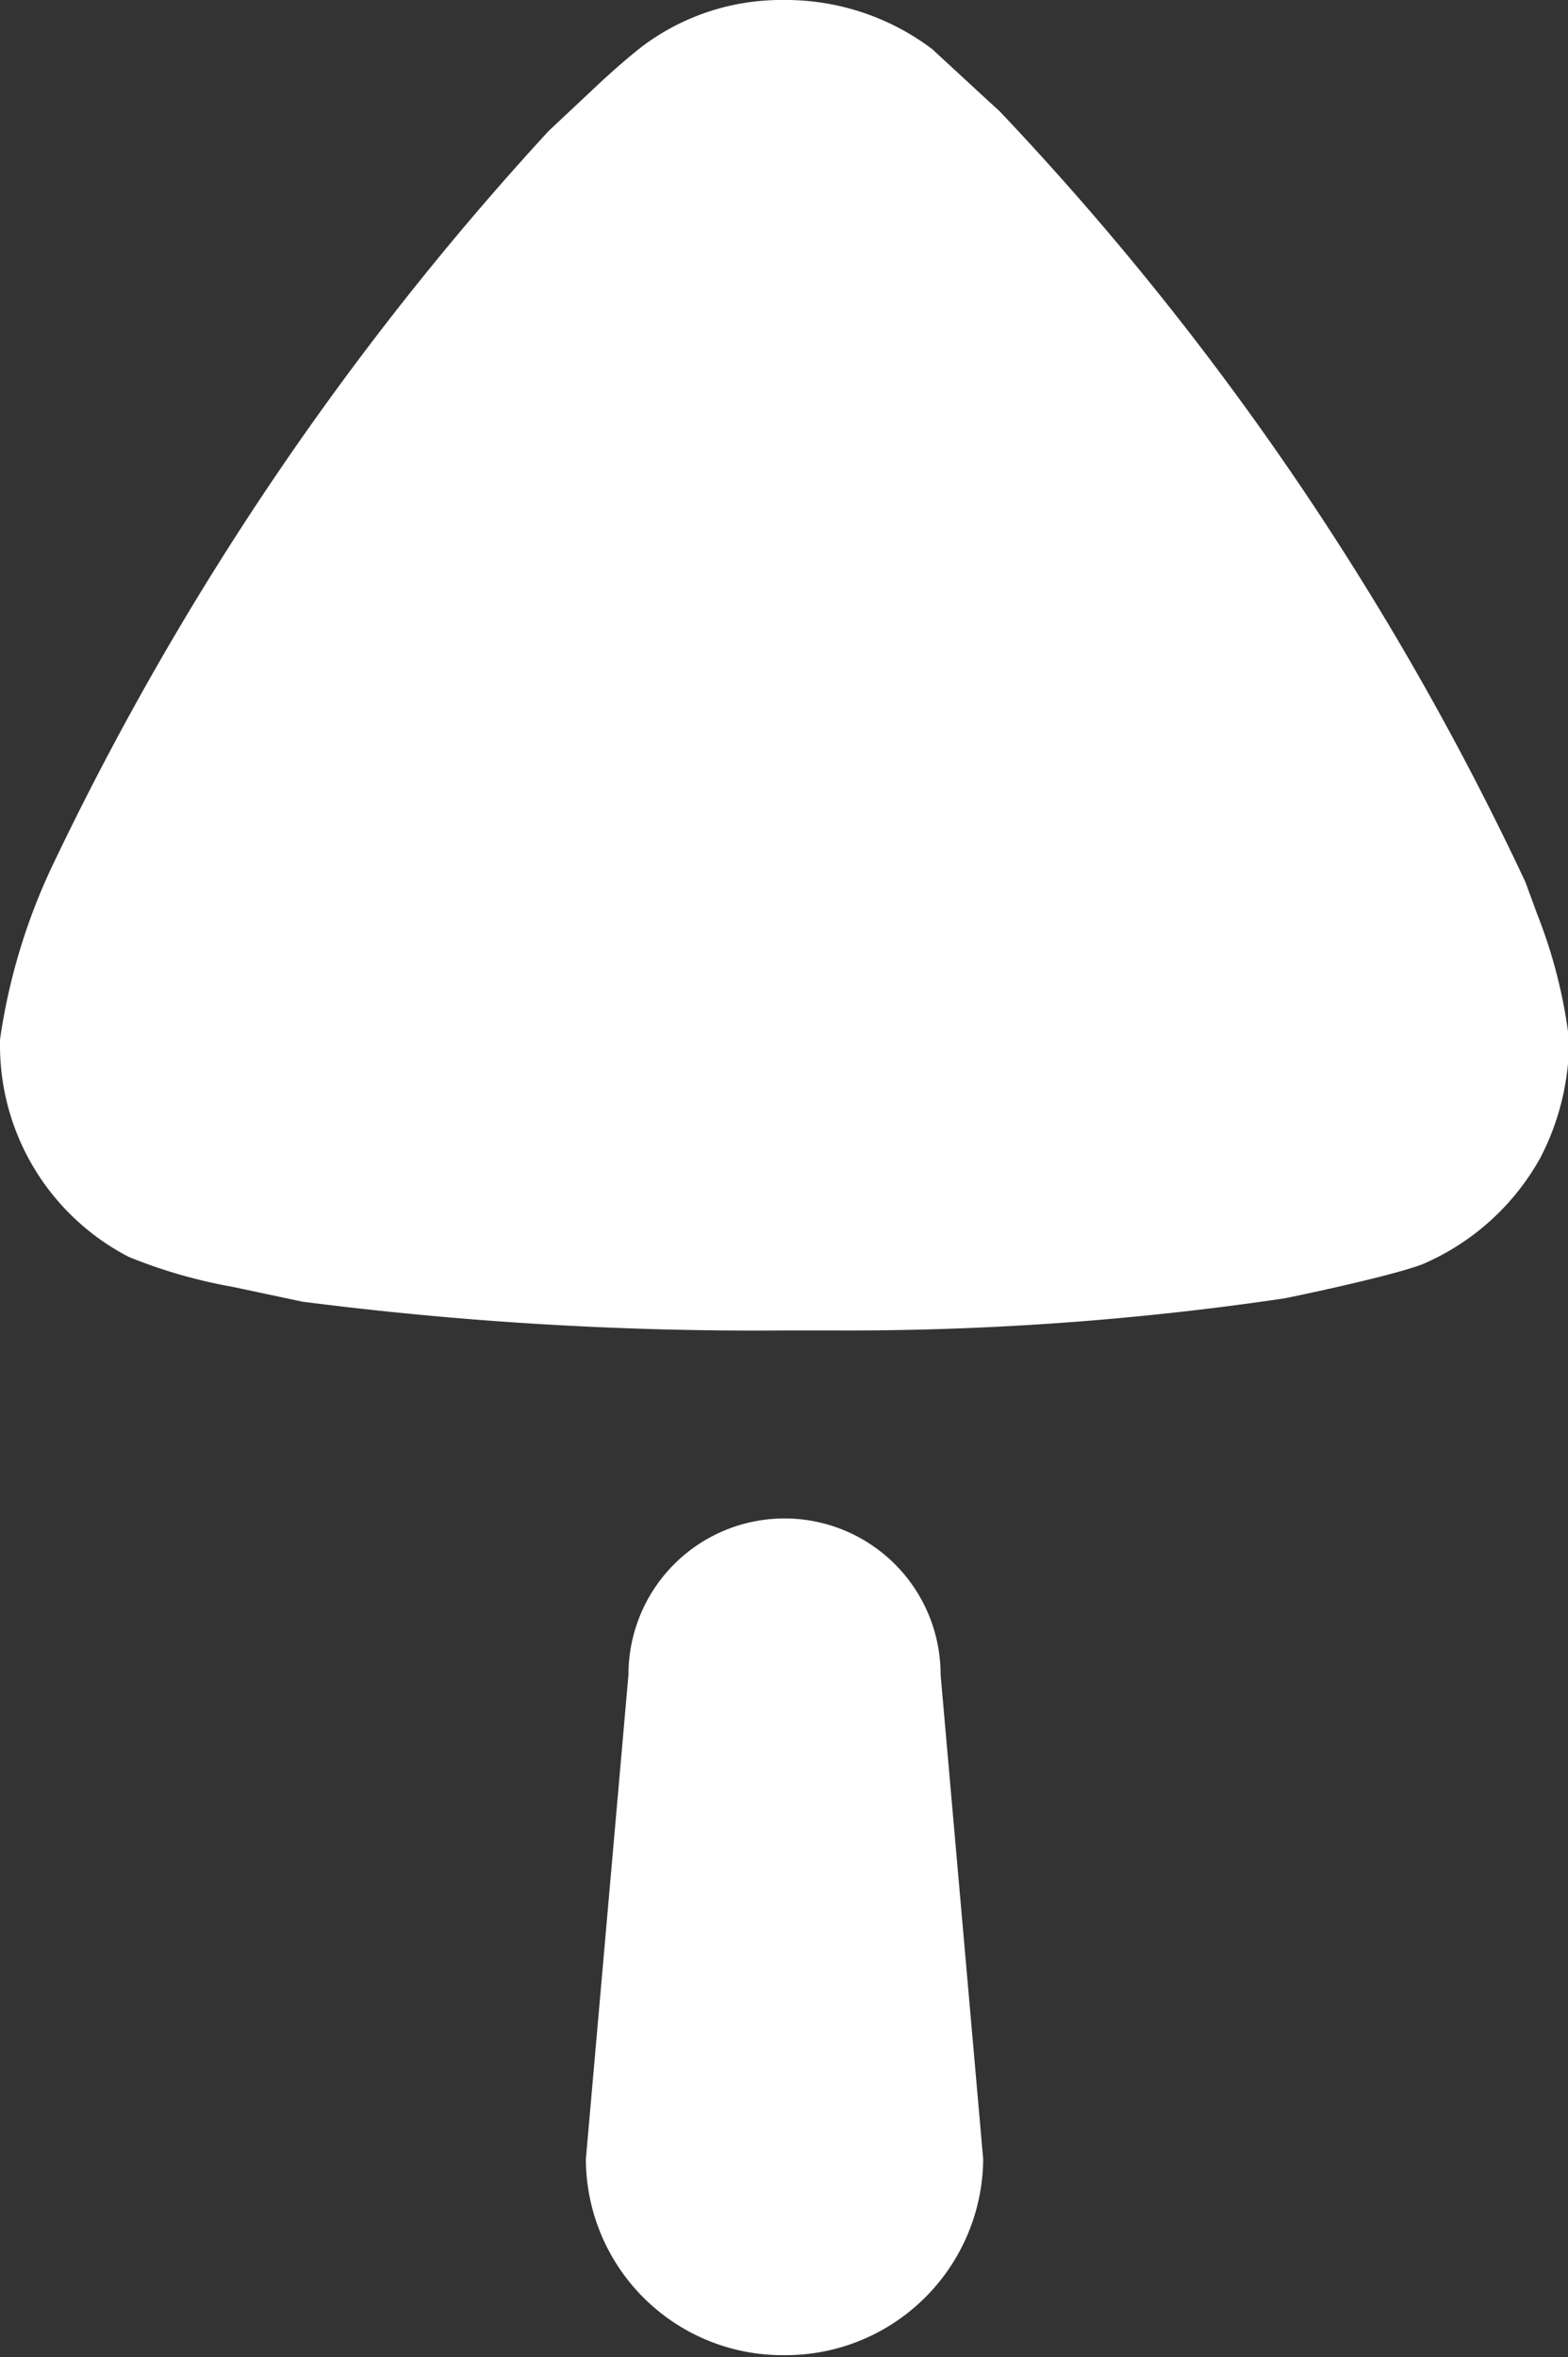 <svg xmlns="http://www.w3.org/2000/svg" width="14.72" height="22.13" viewBox="0 0 14.72 22.13">
  <rect x="0" y="0" width="14.72" height="22.13" fill="#333333" stroke="none"/>
  <defs>
    <style>
      .cls-1 {
        fill: #fff;
        fill-rule: evenodd;
      }
    </style>
  </defs>
  <path id="Vector" class="cls-1" d="M1814.09,1334.33h-0.44a33.353,33.353,0,0,1-4.53-.27l-0.66-.14a4.789,4.789,0,0,1-.97-0.28,2.235,2.235,0,0,1-1.21-1.97v-0.07a5.7,5.7,0,0,1,.5-1.65,27.918,27.918,0,0,1,4.65-6.88l0.49-.46c0.13-.12.29-0.26,0.41-0.35a2.17,2.17,0,0,1,1.3-.42,2.284,2.284,0,0,1,1.4.46l0.52,0.48,0.11,0.1a27.493,27.493,0,0,1,4.94,7.24l0.11,0.3a4.761,4.761,0,0,1,.3,1.18,2.394,2.394,0,0,1-.27,1.11,2.3,2.3,0,0,1-1.11,1c-0.32.12-1.29,0.32-1.3,0.32A28,28,0,0,1,1814.09,1334.33Zm-0.45,9.62a1.846,1.846,0,0,1-1.86-1.84l0.4-4.55a1.465,1.465,0,0,1,2.93,0l0.4,4.55A1.855,1.855,0,0,1,1813.64,1343.95Z" transform="translate(-1806.28 -1321.84)"/>
</svg>
